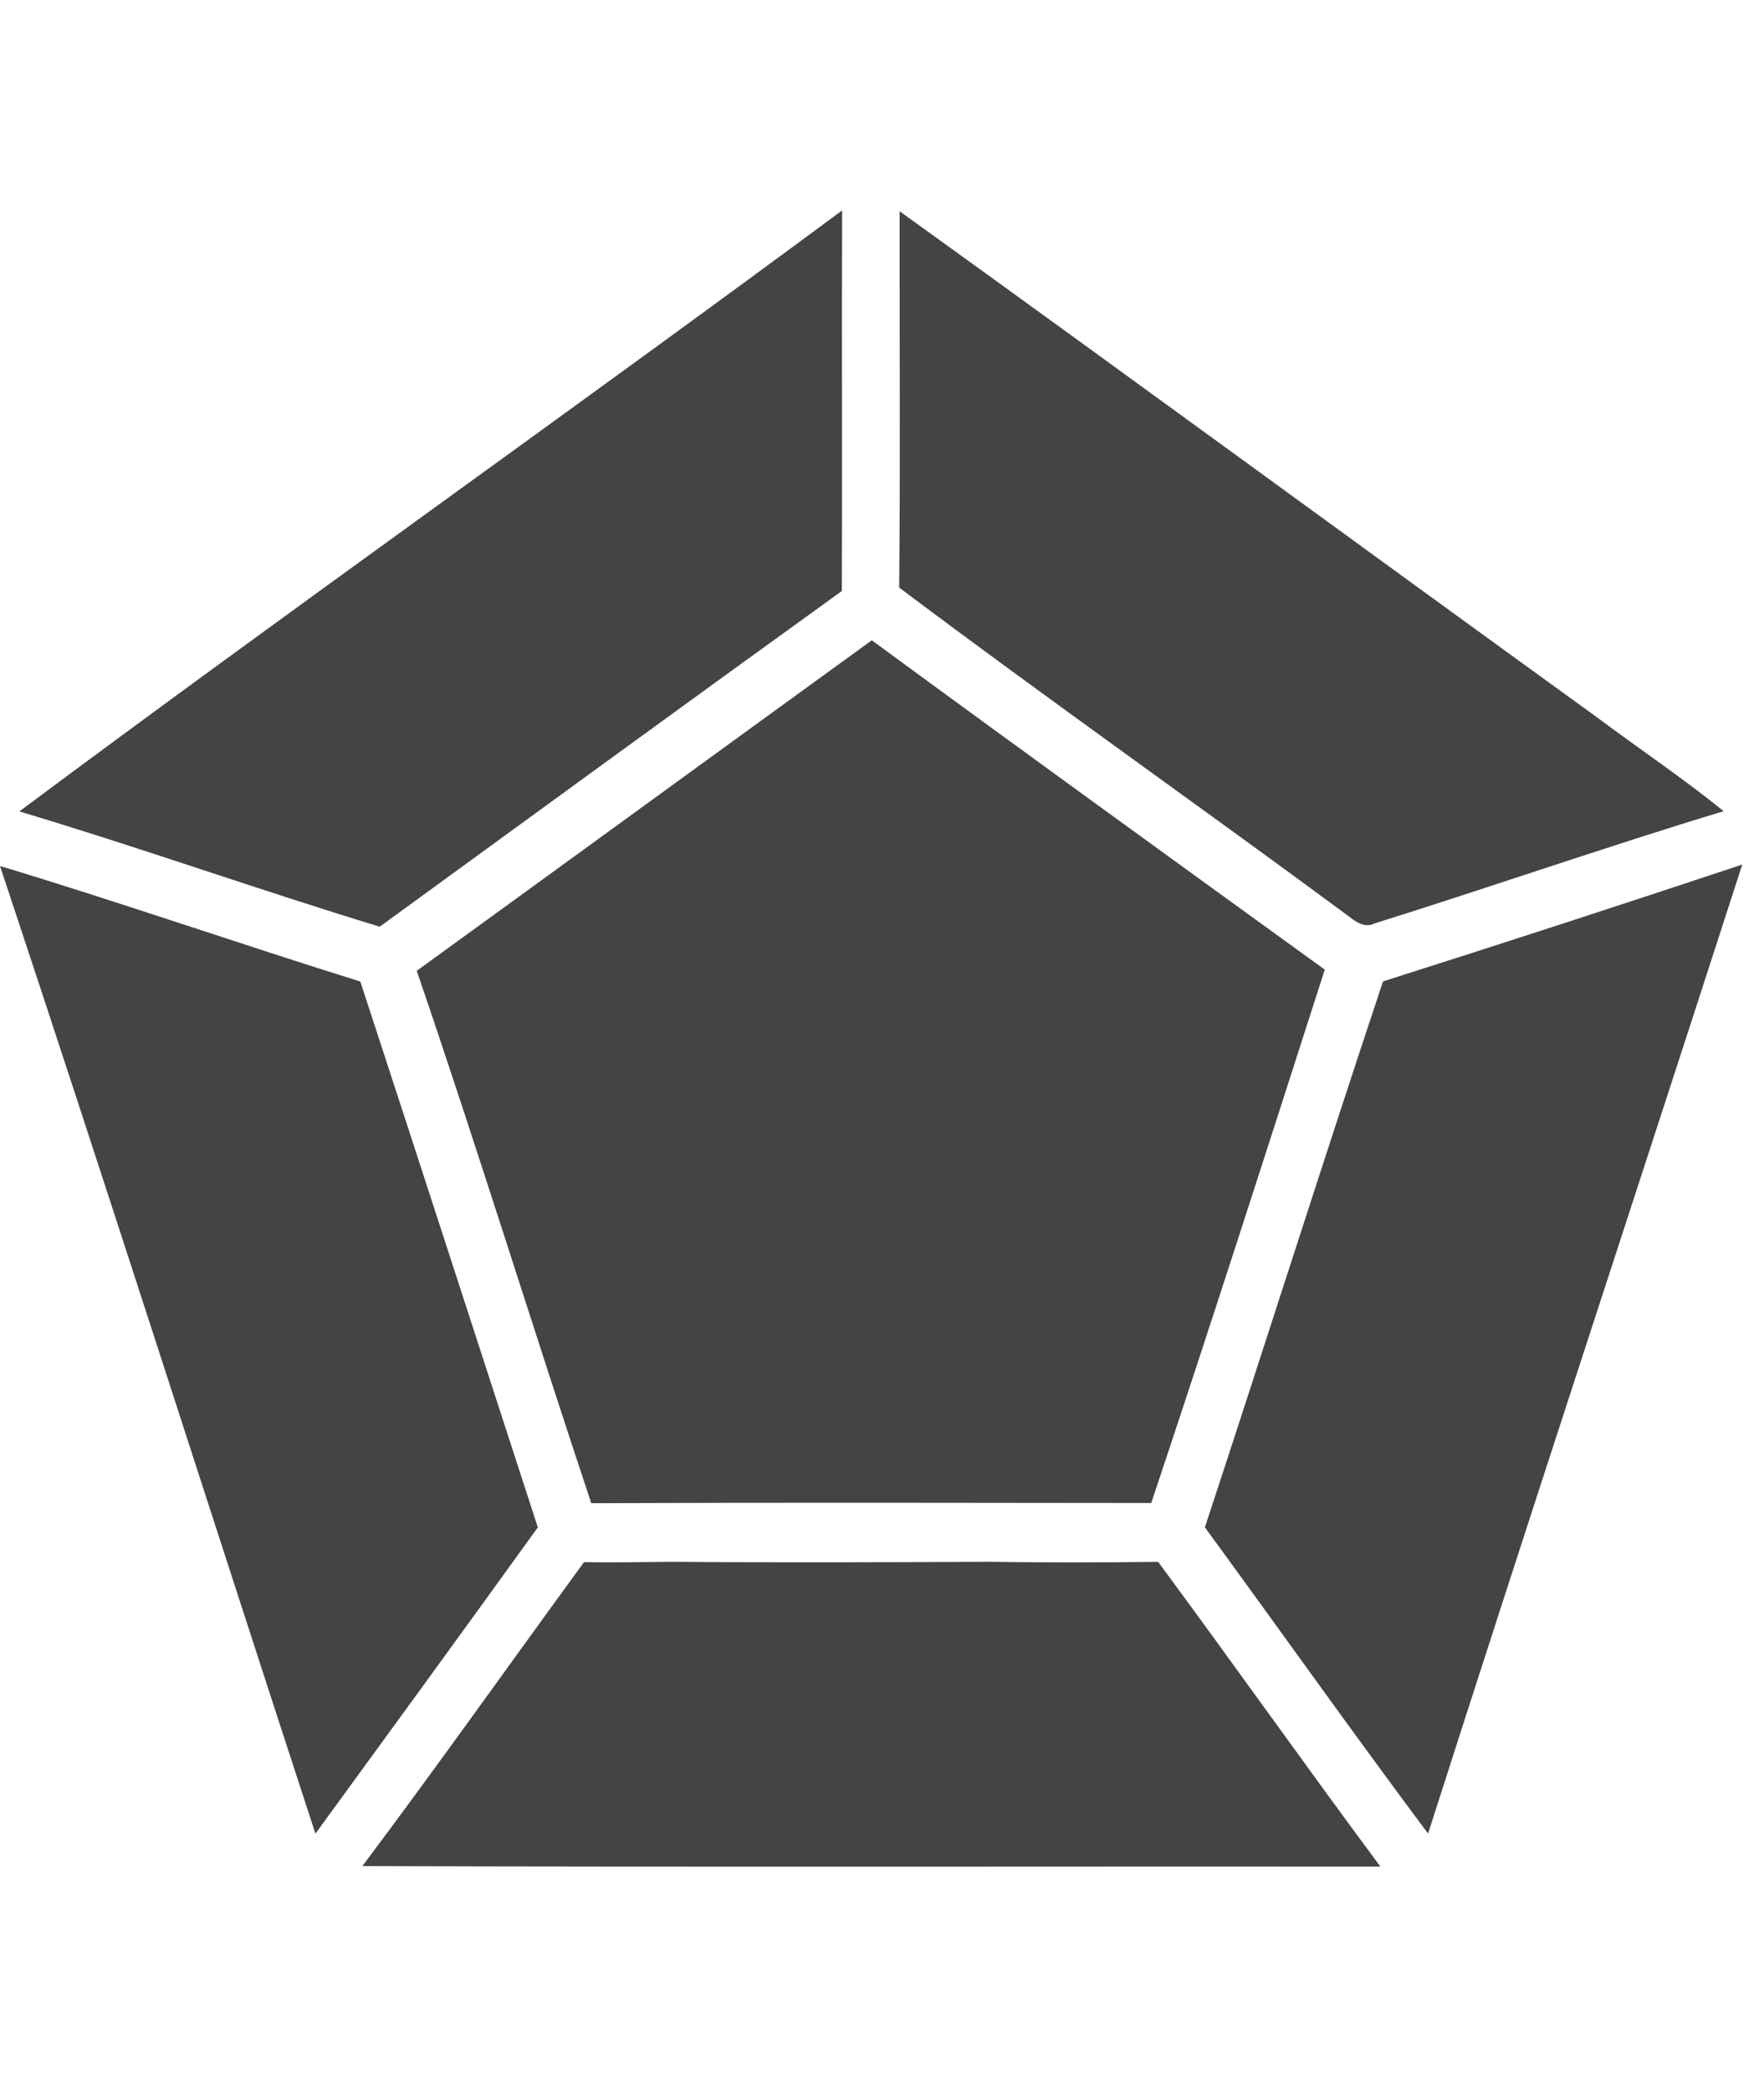<svg viewBox="0 0 27 32" height="32" width="27" xmlns="http://www.w3.org/2000/svg" version="1.1">
<path d="M0.296 12.418c4.166-3.106 8.416-6.104 12.594-9.198-0.008 1.942 0.004 3.883-0.005 5.825-2.364 1.705-4.718 3.423-7.073 5.137-1.847-0.562-3.667-1.211-5.515-1.764zM13.77 3.233c3.559 2.563 7.095 5.157 10.648 7.726 0.652 0.488 1.33 0.942 1.965 1.455-1.789 0.542-3.557 1.158-5.34 1.717-0.168 0.084-0.307-0.039-0.433-0.133-2.273-1.68-4.588-3.307-6.847-5.006 0.019-1.919 0.004-3.839 0.007-5.759zM6.379 14.857c2.323-1.684 4.642-3.374 6.965-5.058 2.303 1.69 4.618 3.365 6.933 5.040-0.875 2.725-1.749 5.449-2.656 8.163-2.857-0.003-5.715-0.009-8.571 0.003-0.903-2.711-1.745-5.442-2.671-8.147zM21.169 15.019c1.837-0.583 3.669-1.179 5.498-1.788-1.597 4.945-3.225 9.881-4.809 14.83-1.156-1.548-2.275-3.126-3.416-4.687 0.918-2.783 1.8-5.576 2.727-8.356zM0 13.253c1.847 0.558 3.672 1.194 5.515 1.768 0.911 2.783 1.812 5.568 2.717 8.354-1.129 1.566-2.266 3.126-3.404 4.687-1.613-4.934-3.188-9.882-4.828-14.809zM8.939 23.907c0.45 0.008 0.899-0.001 1.347-0.005 1.617 0.013 3.234 0.007 4.851 0 0.862 0.012 1.726 0.011 2.59 0.001 1.143 1.547 2.254 3.118 3.401 4.662-5.193-0.003-10.388 0.009-15.581-0.007 1.152-1.535 2.26-3.102 3.392-4.651z" fill="#444"></path>
</svg>
